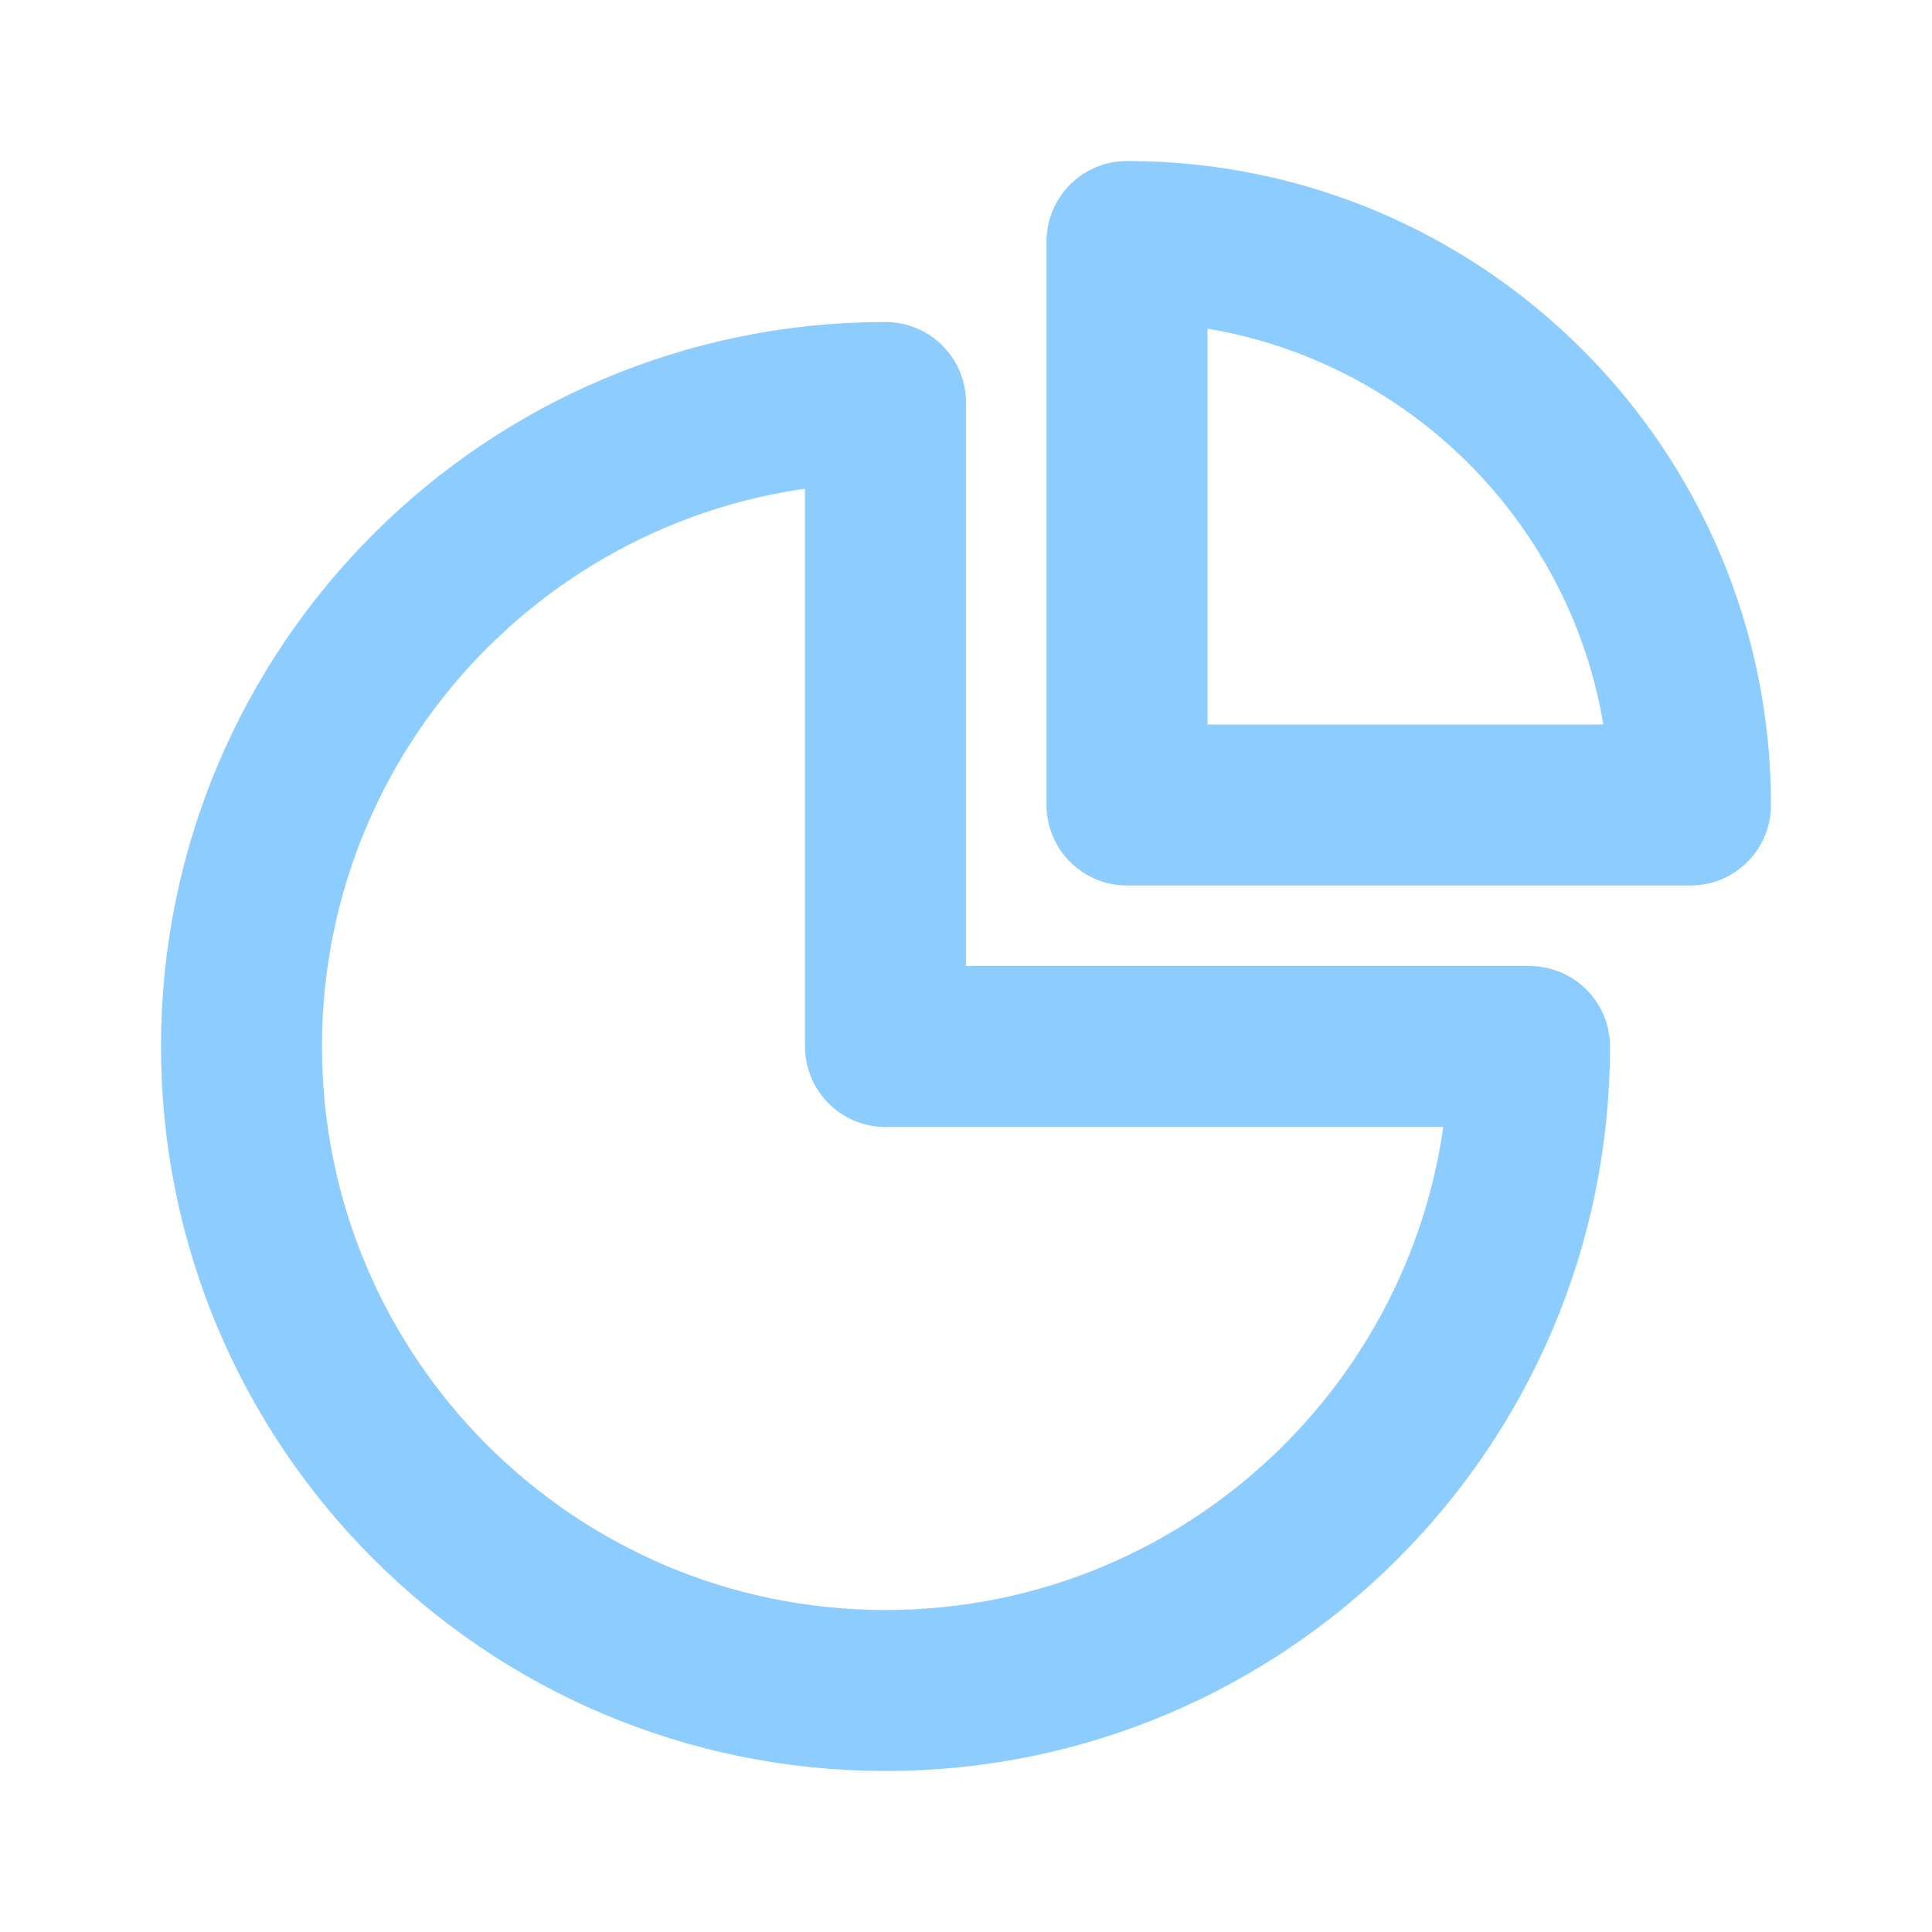<?xml version="1.0" encoding="UTF-8"?> <svg xmlns="http://www.w3.org/2000/svg" width="24" height="24" viewBox="0 0 24 24" fill="none"><path d="M21 10C21 6.134 17.866 3 14 3V10H21Z" stroke="#8DCCFF" stroke-width="2" stroke-linecap="round" stroke-linejoin="round"></path><path d="M11 21C15.418 21 19 17.418 19 13H11V5C6.582 5 3 8.582 3 13C3 17.418 6.582 21 11 21Z" stroke="#8DCCFF" stroke-width="2" stroke-linecap="round" stroke-linejoin="round"></path></svg> 